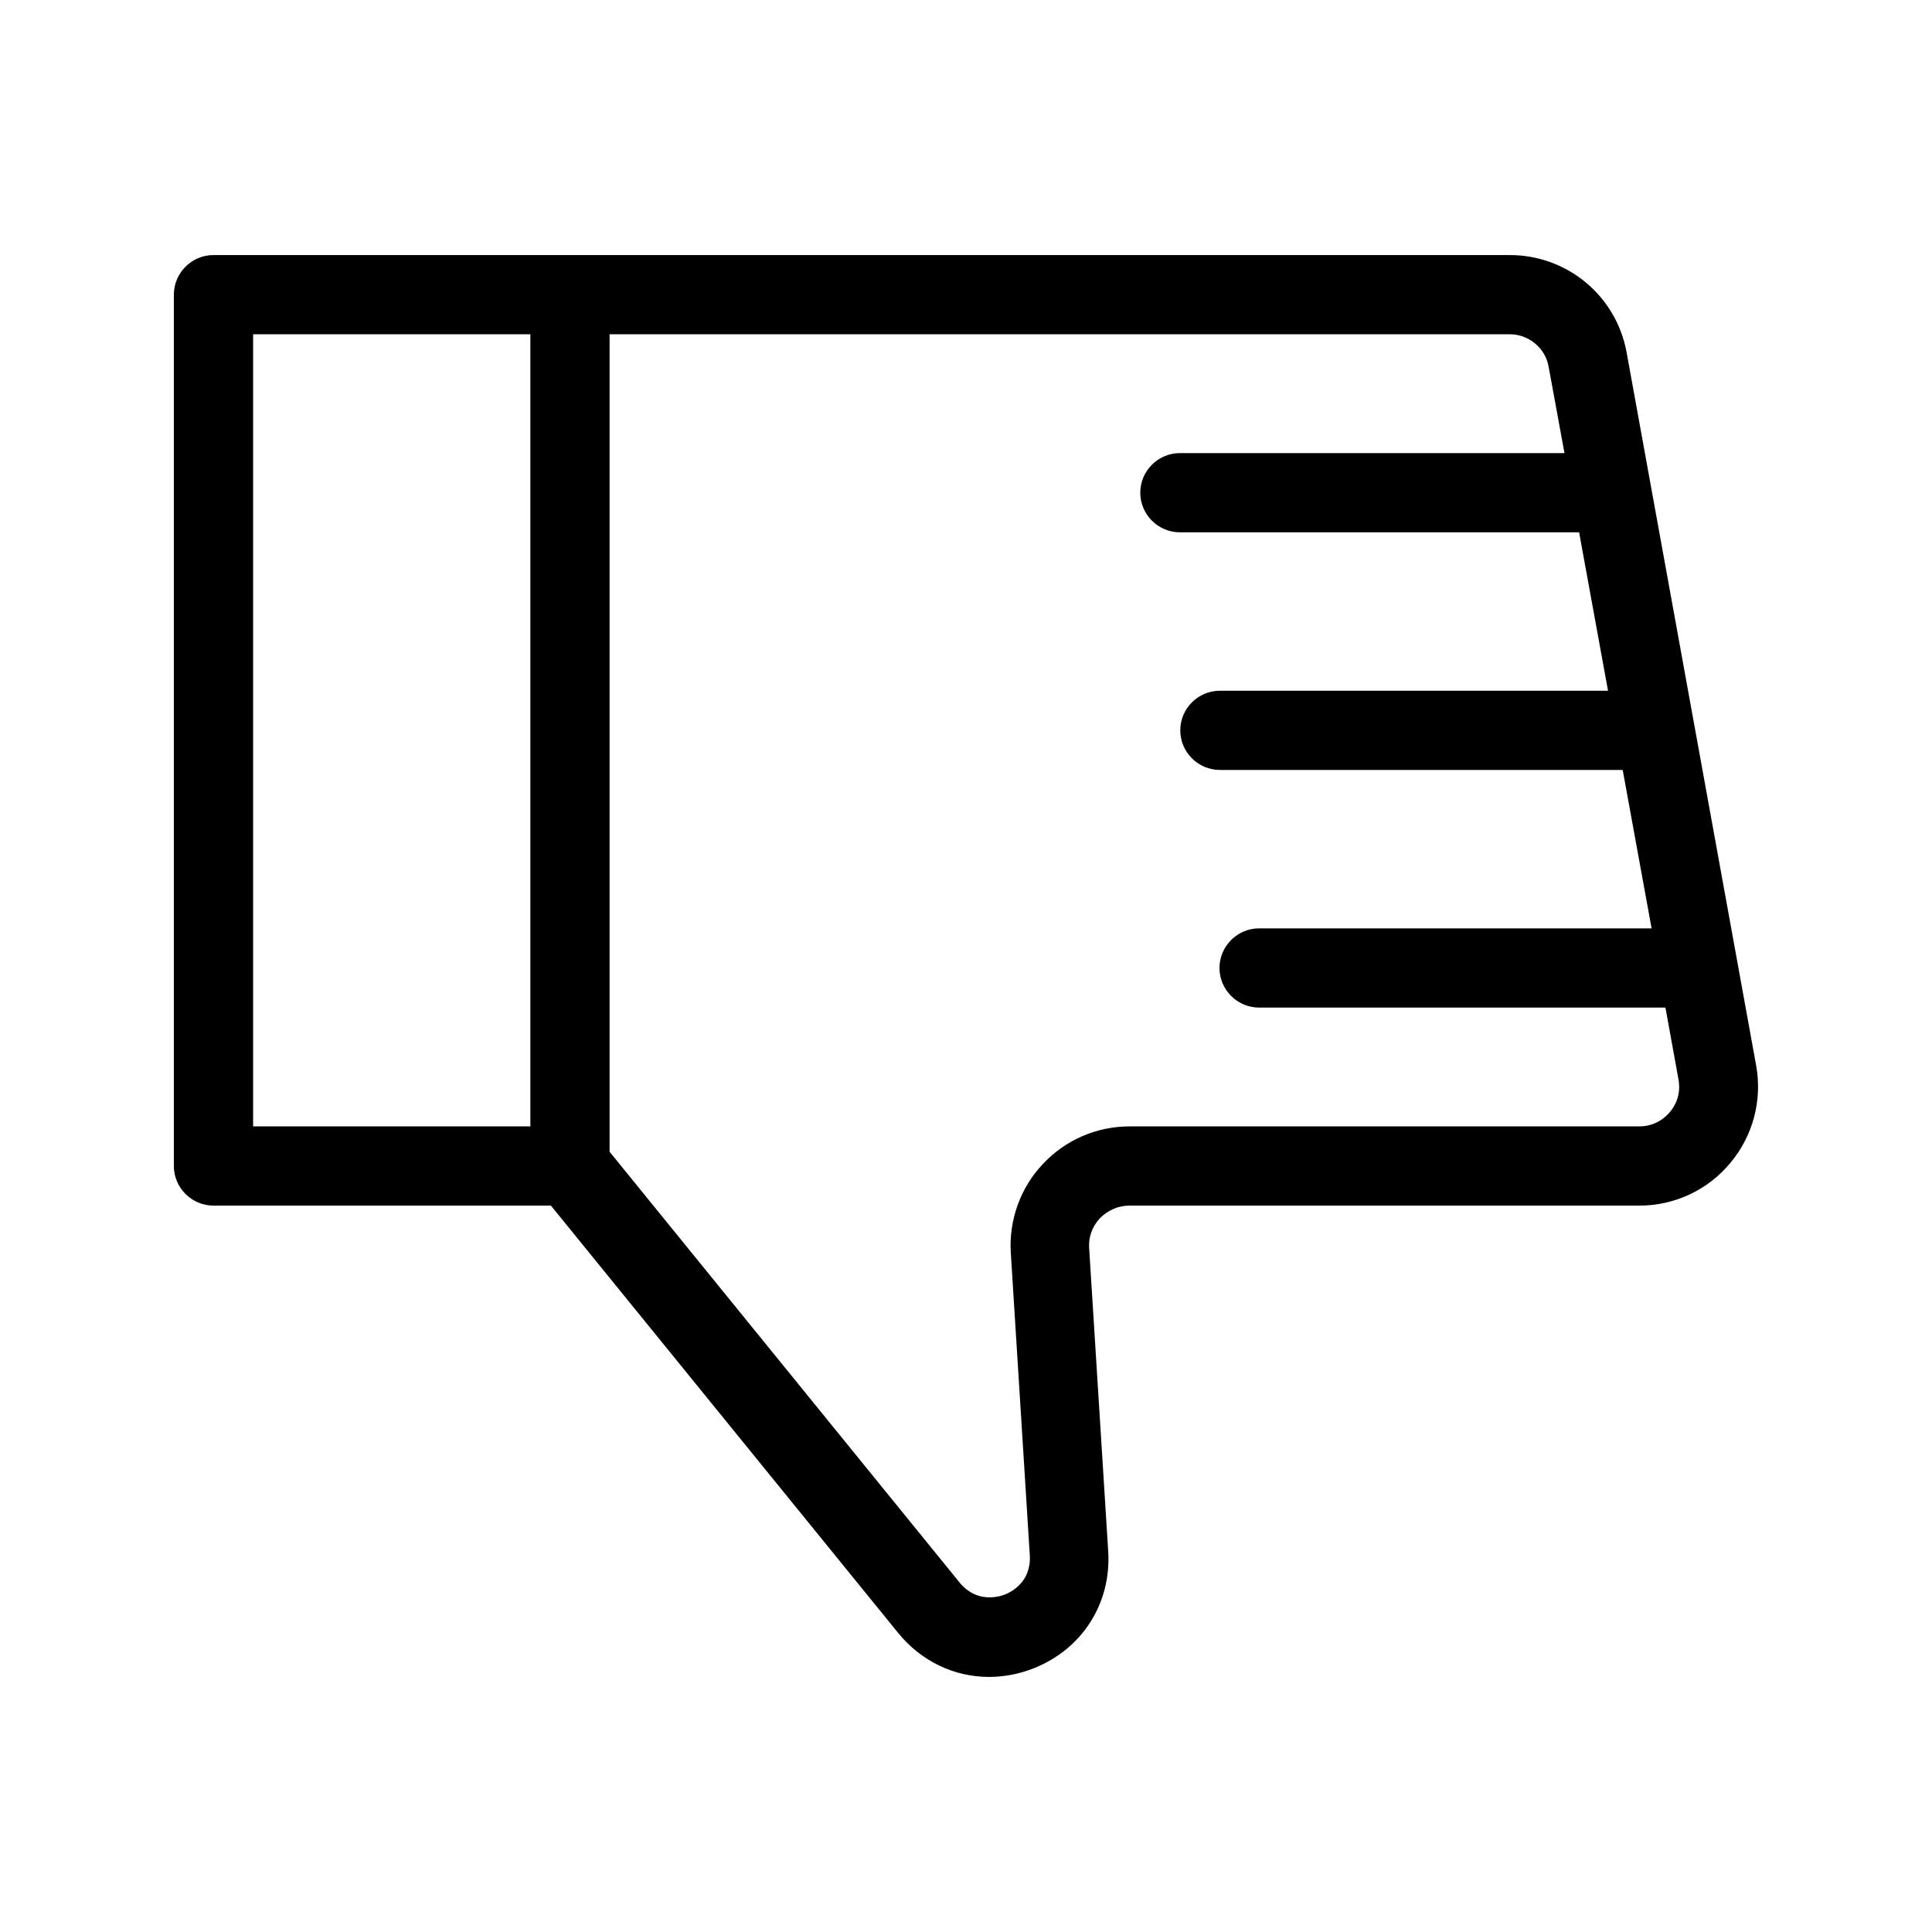 <?xml version="1.0" encoding="UTF-8"?>
<!-- Uploaded to: SVG Repo, www.svgrepo.com, Generator: SVG Repo Mixer Tools -->
<svg fill="#000000" width="800px" height="800px" version="1.1" viewBox="144 144 512 512" xmlns="http://www.w3.org/2000/svg">
 <path d="m443.35 463.5h135.08c9.34 0 18.156-4.094 24.141-11.336 5.984-7.137 8.5-16.582 6.824-25.82l-34.32-188.93c-2.731-15.008-15.742-25.82-30.965-25.82h-343.54c-5.773 0-10.496 4.723-10.496 10.496v230.91c0 5.773 4.723 10.496 10.496 10.496h89.426l91.945 113.15c6.191 7.66 15.008 11.754 24.141 11.754 3.883 0 7.871-0.734 11.652-2.203 13.016-5.039 20.887-17.32 19.941-31.277l-5.039-80.191c-0.211-2.938 0.84-5.668 2.832-7.871 2.207-2.207 4.938-3.359 7.875-3.359zm-158.8-20.992h-73.473v-209.92h73.473zm135.82 9.973c-5.984 6.297-9.027 14.906-8.5 23.512l5.039 80.191c0.418 7.137-5.039 9.762-6.613 10.391-1.68 0.629-7.453 2.309-11.965-3.148l-92.785-114.2v-216.64h238.57c5.039 0 9.445 3.672 10.285 8.605l4.199 22.883h-101.92c-5.773 0-10.496 4.723-10.496 10.496 0 5.773 4.723 10.496 10.496 10.496h105.8l7.66 41.984h-102.86c-5.773 0-10.496 4.723-10.496 10.496s4.723 10.496 10.496 10.496h106.75l7.66 41.984h-104.02c-5.773 0-10.496 4.723-10.496 10.496 0 5.773 4.723 10.496 10.496 10.496h107.69l3.465 19.102c0.734 4.199-1.051 7.137-2.309 8.605-1.156 1.363-3.777 3.777-8.082 3.777l-135.08 0.004c-8.711 0-17.004 3.566-22.988 9.973z"/>
</svg>